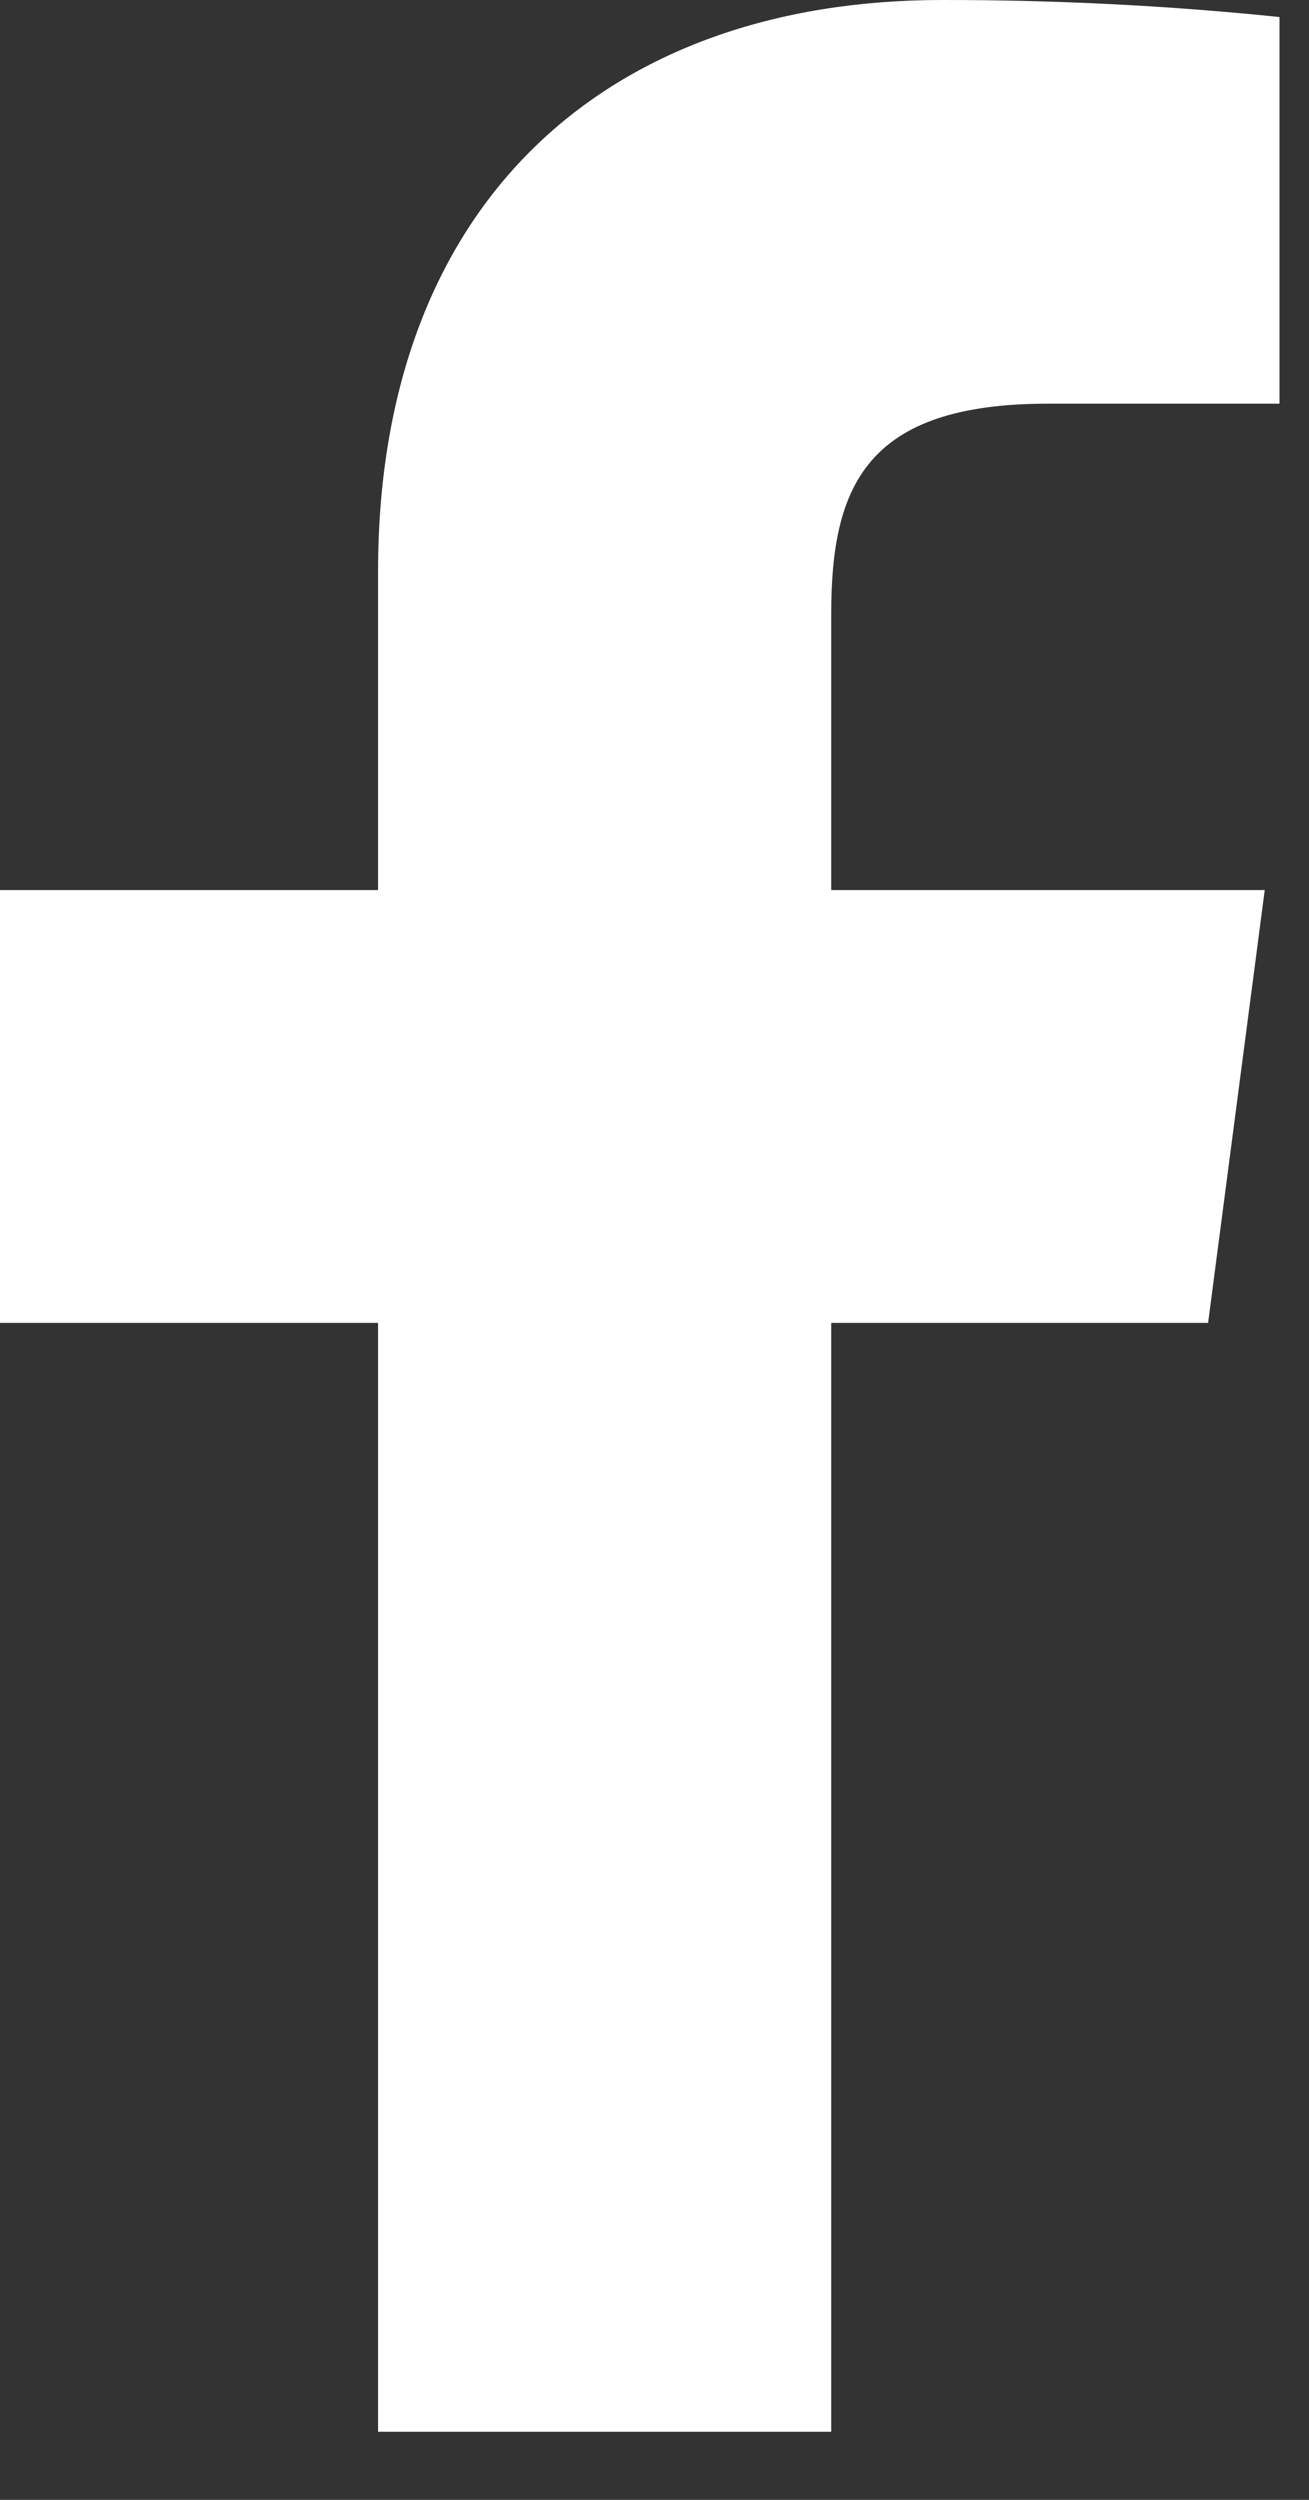 <svg width="11" height="21" viewBox="0 0 11 21" fill="none" xmlns="http://www.w3.org/2000/svg">
<rect x="0" y="0" width="11" height="21" fill="#333333" stroke="none"/>
<path d="M8.806 3.391H10.752V0.143C9.81 0.046 8.863 -0.001 7.916 3.05039e-05C5.102 3.05039e-05 3.177 1.696 3.177 4.801V7.477H0V11.113H3.177V20.428H6.985V11.113H10.152L10.628 7.477H6.985V5.158C6.985 4.086 7.275 3.391 8.806 3.391Z" fill="white"/>
</svg>
